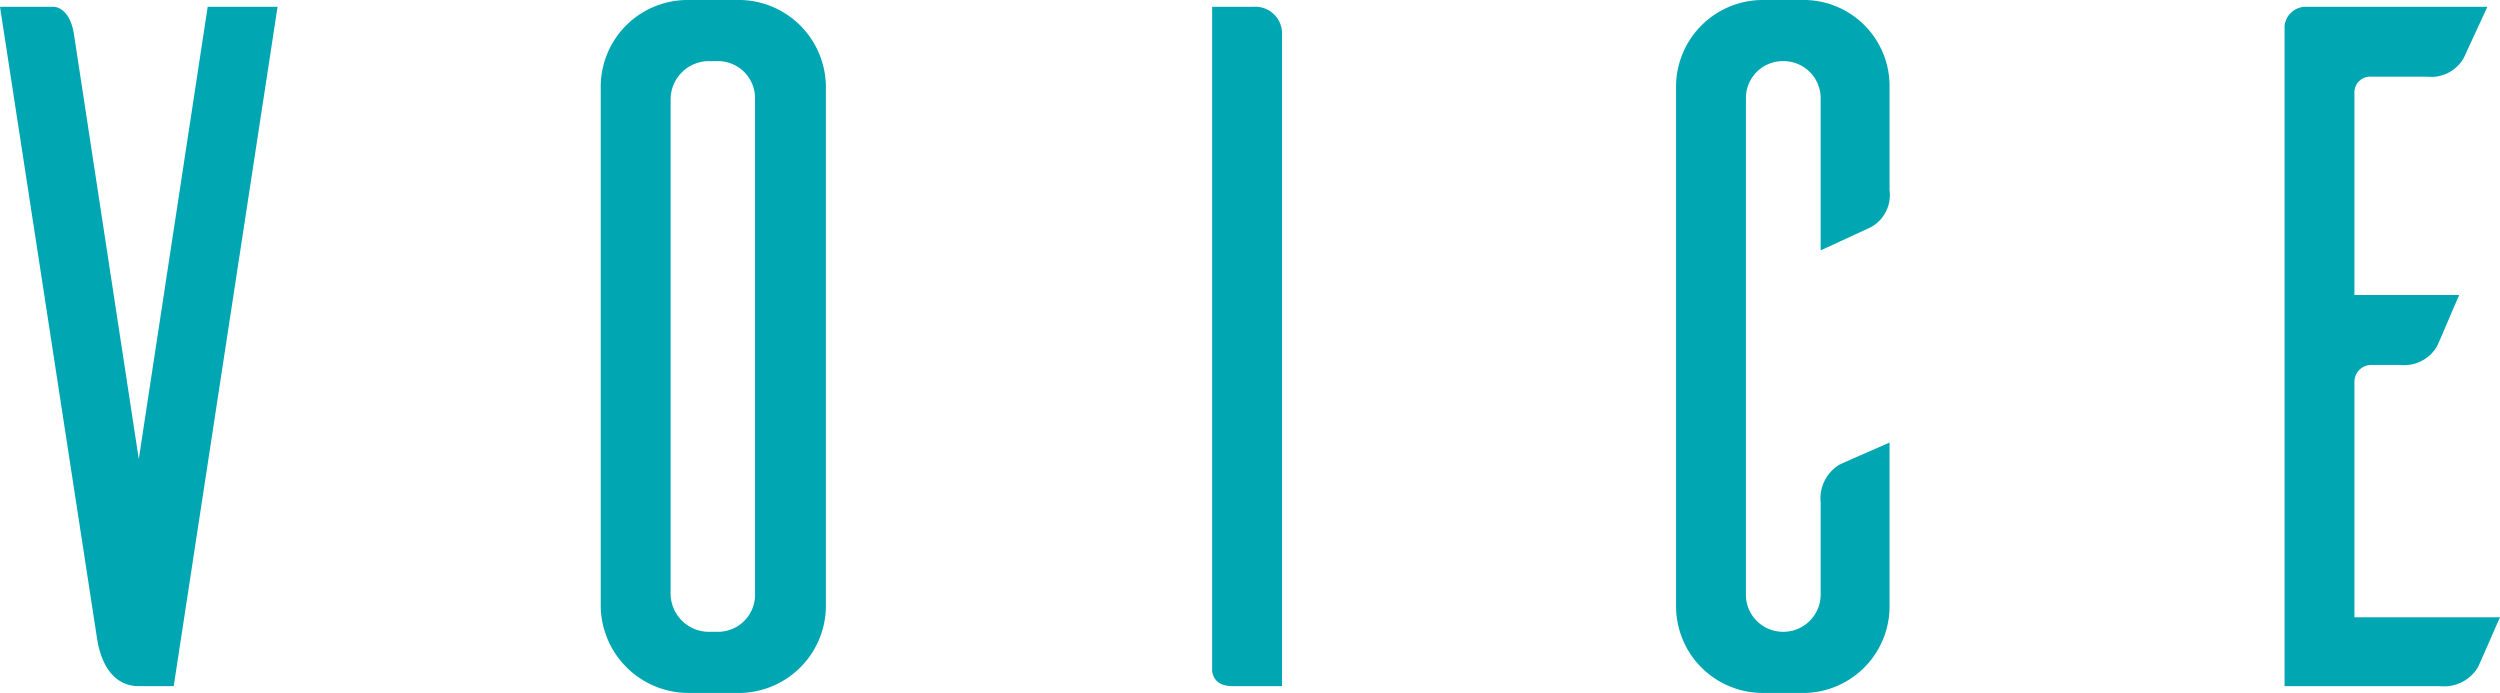 <svg xmlns="http://www.w3.org/2000/svg" width="77.28" height="21.42" viewBox="0 0 77.28 21.42">
  <path id="パス_208463" data-name="パス 208463" d="M13.05-21H10.89L8.76-7.02,6.75-20.19c-.12-.69-.48-.81-.63-.81H4.47l3,19.53C7.5-1.29,7.68,0,8.76,0H9.84Zm12.69-.21a2.682,2.682,0,0,0-2.7,2.67V-2.43A2.716,2.716,0,0,0,25.74.21h1.65A2.7,2.7,0,0,0,30-2.43V-18.54a2.7,2.7,0,0,0-2.61-2.67Zm.6,19.53A1.186,1.186,0,0,1,25.2-2.85v-15.3a1.186,1.186,0,0,1,1.14-1.17h.33a1.146,1.146,0,0,1,1.14,1.17v15.3a1.146,1.146,0,0,1-1.14,1.17ZM41.94-21V-.45c.03.15.12.45.63.45H44.1V-20.16a.823.823,0,0,0-.87-.84ZM62.88-7.53c-.54.24-1.38.6-1.56.69a1.223,1.223,0,0,0-.57,1.17v2.82a1.153,1.153,0,0,1-1.17,1.17,1.146,1.146,0,0,1-1.14-1.17V-18.18a1.139,1.139,0,0,1,1.14-1.14,1.146,1.146,0,0,1,1.17,1.14v4.71l1.56-.72a1.136,1.136,0,0,0,.57-1.14v-3.21a2.658,2.658,0,0,0-2.58-2.67H58.98a2.682,2.682,0,0,0-2.7,2.67V-2.46A2.682,2.682,0,0,0,58.98.21H60.3a2.678,2.678,0,0,0,2.58-2.67Zm14.37,5.4V-9.42a.526.526,0,0,1,.51-.51h.9a1.169,1.169,0,0,0,1.14-.57c.09-.18.45-1.05.69-1.59H77.25v-6.24a.488.488,0,0,1,.51-.51H79.5a1.147,1.147,0,0,0,1.14-.6L81.36-21H75.75a.656.656,0,0,0-.66.6V0h4.8a1.223,1.223,0,0,0,1.17-.57c.09-.18.45-1.02.69-1.56Z" transform="translate(-4.47 21.21)" fill="#00a7b3"/>
</svg>
